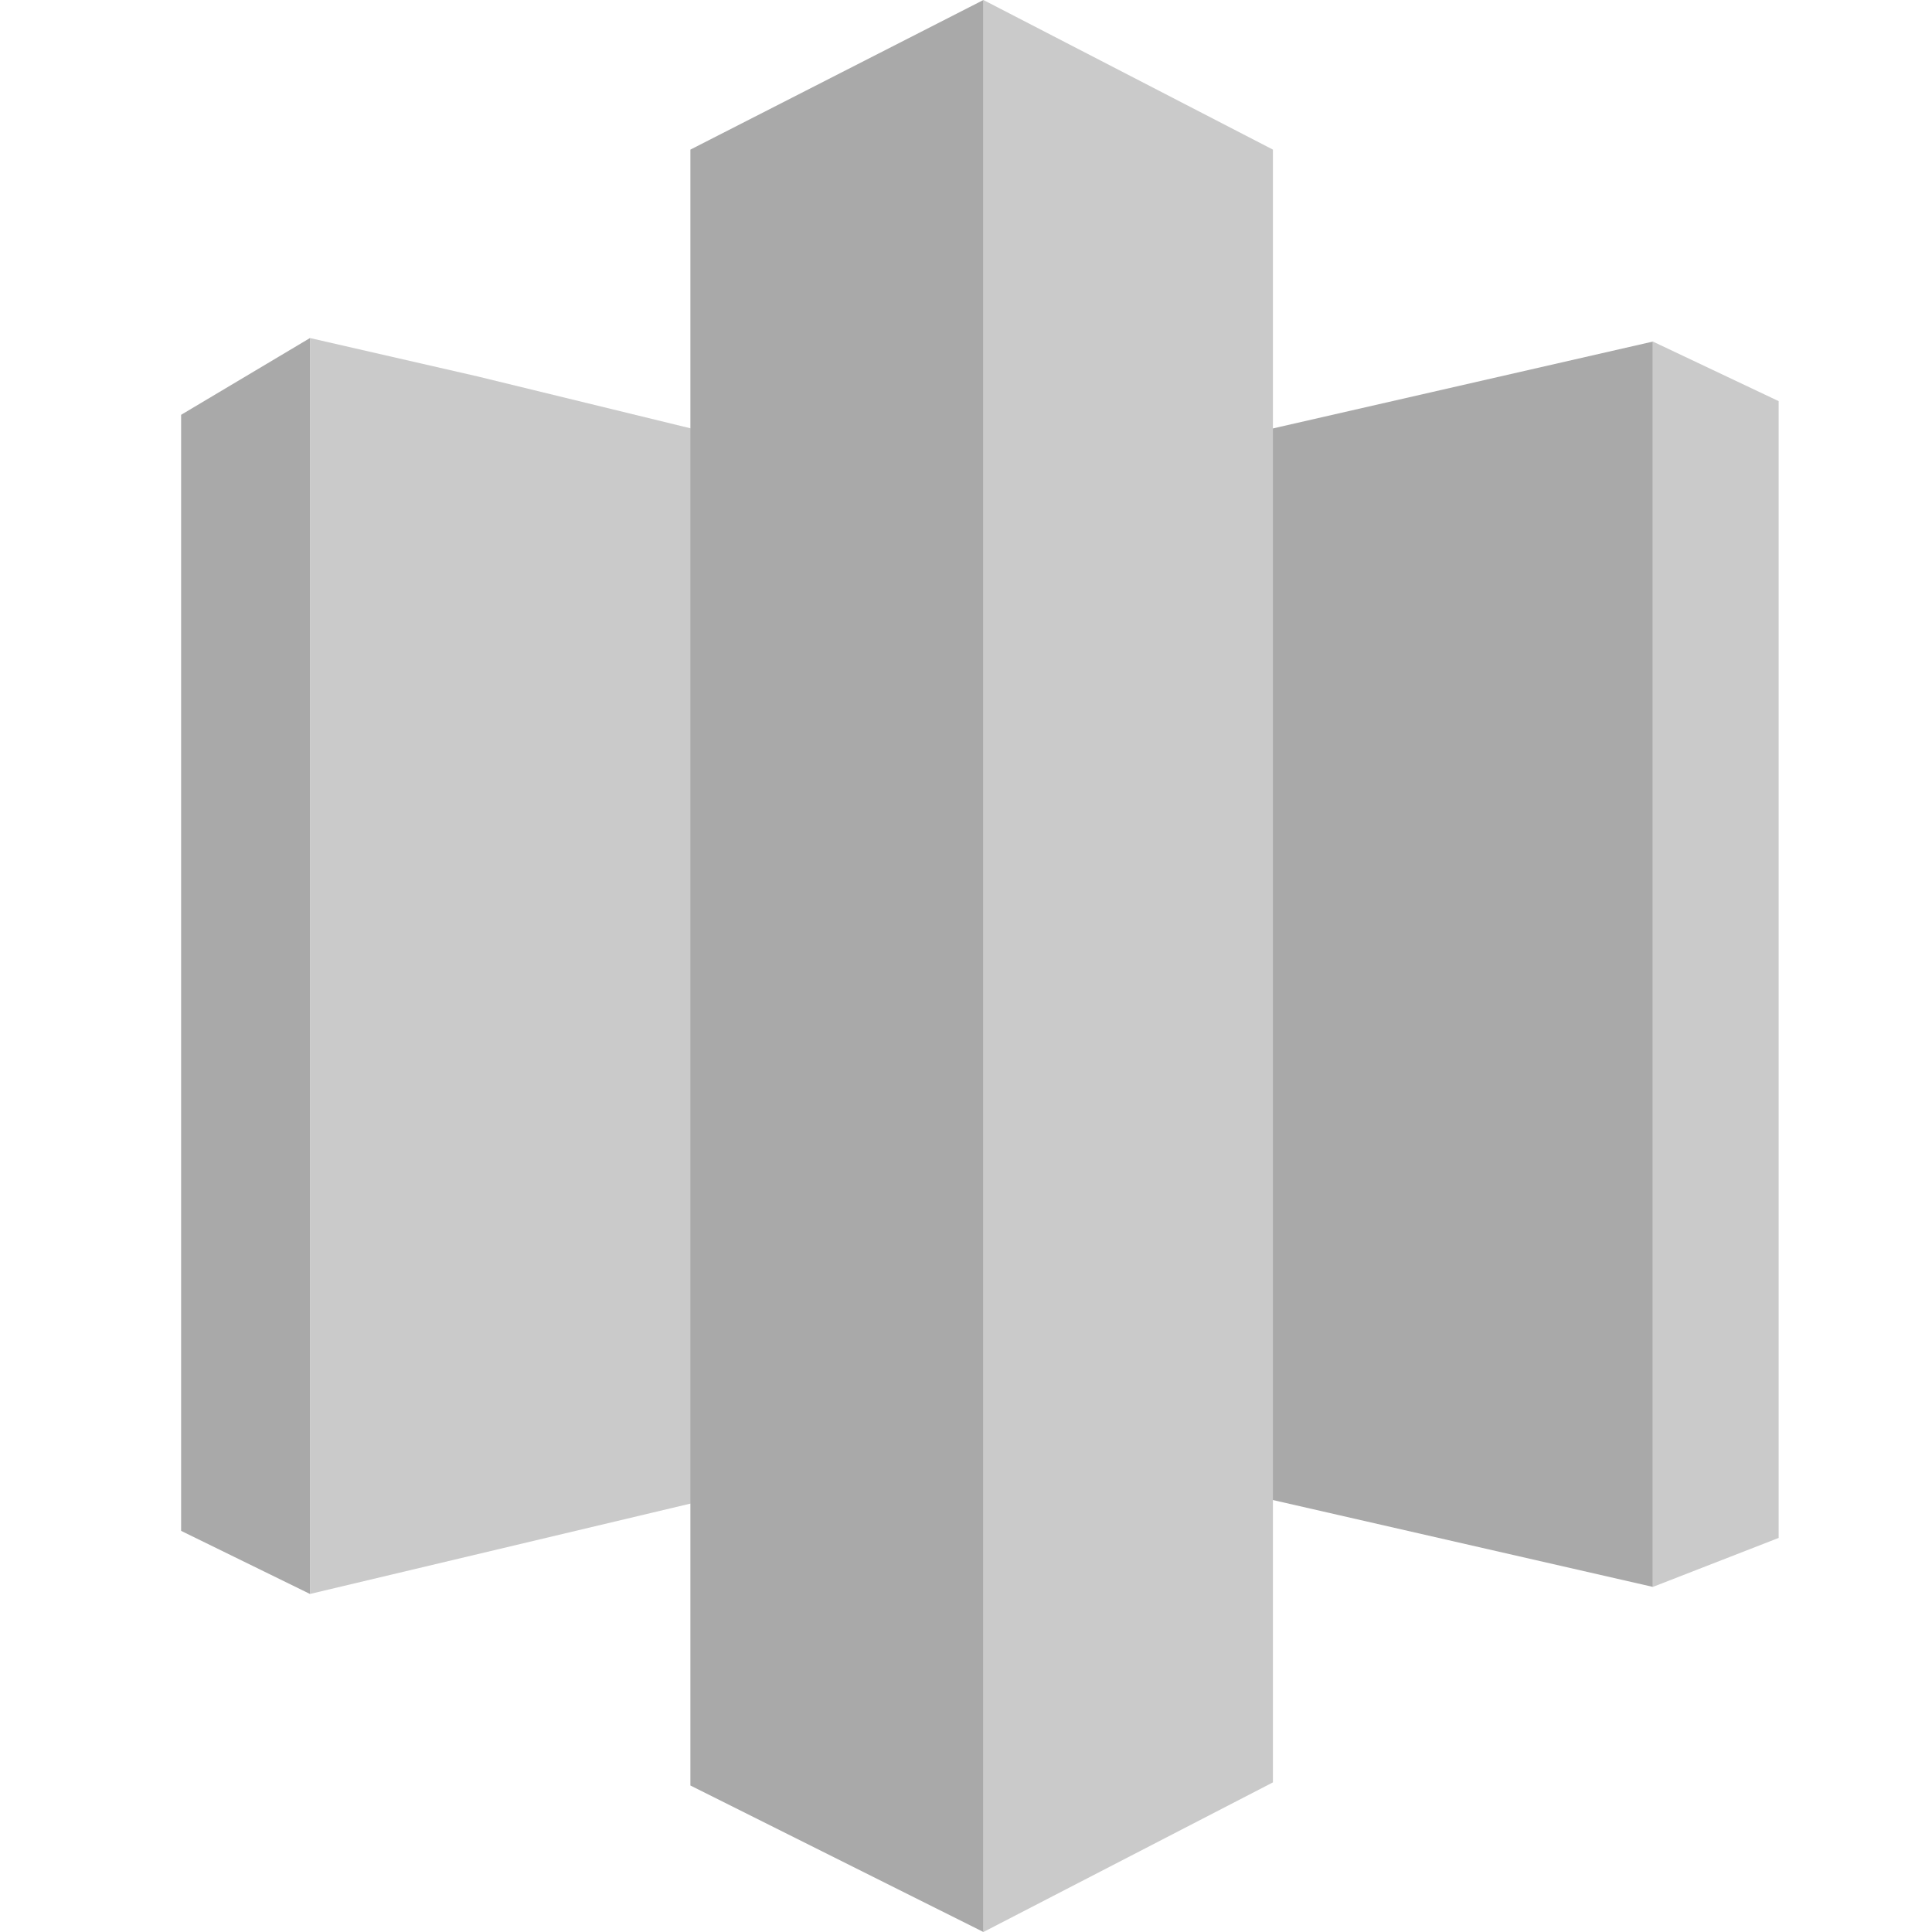 <svg xmlns="http://www.w3.org/2000/svg" width="64" height="64" viewBox="0 0 64 64" fill="none"><path d="M54.753 11.315V52.568L41.582 49.557V14.326L54.753 11.315Z" fill="#A9A9A9"></path><path d="M58.92 13.288V50.946L54.754 52.568V11.315L58.92 13.288ZM32.577 0L42.167 4.956V59.044L32.577 64V0Z" fill="#CACACA"></path><path d="M6 13.741L10.269 11.198V52.802L6 50.712V13.741Z" fill="#A9A9A9"></path><path d="M15.823 12.47L23.439 14.326V49.674L10.268 52.802V11.198L15.823 12.47Z" fill="#CACACA"></path><path d="M22.87 4.956V59.147L32.577 64V0L22.87 4.956Z" fill="#A9A9A9"></path></svg>